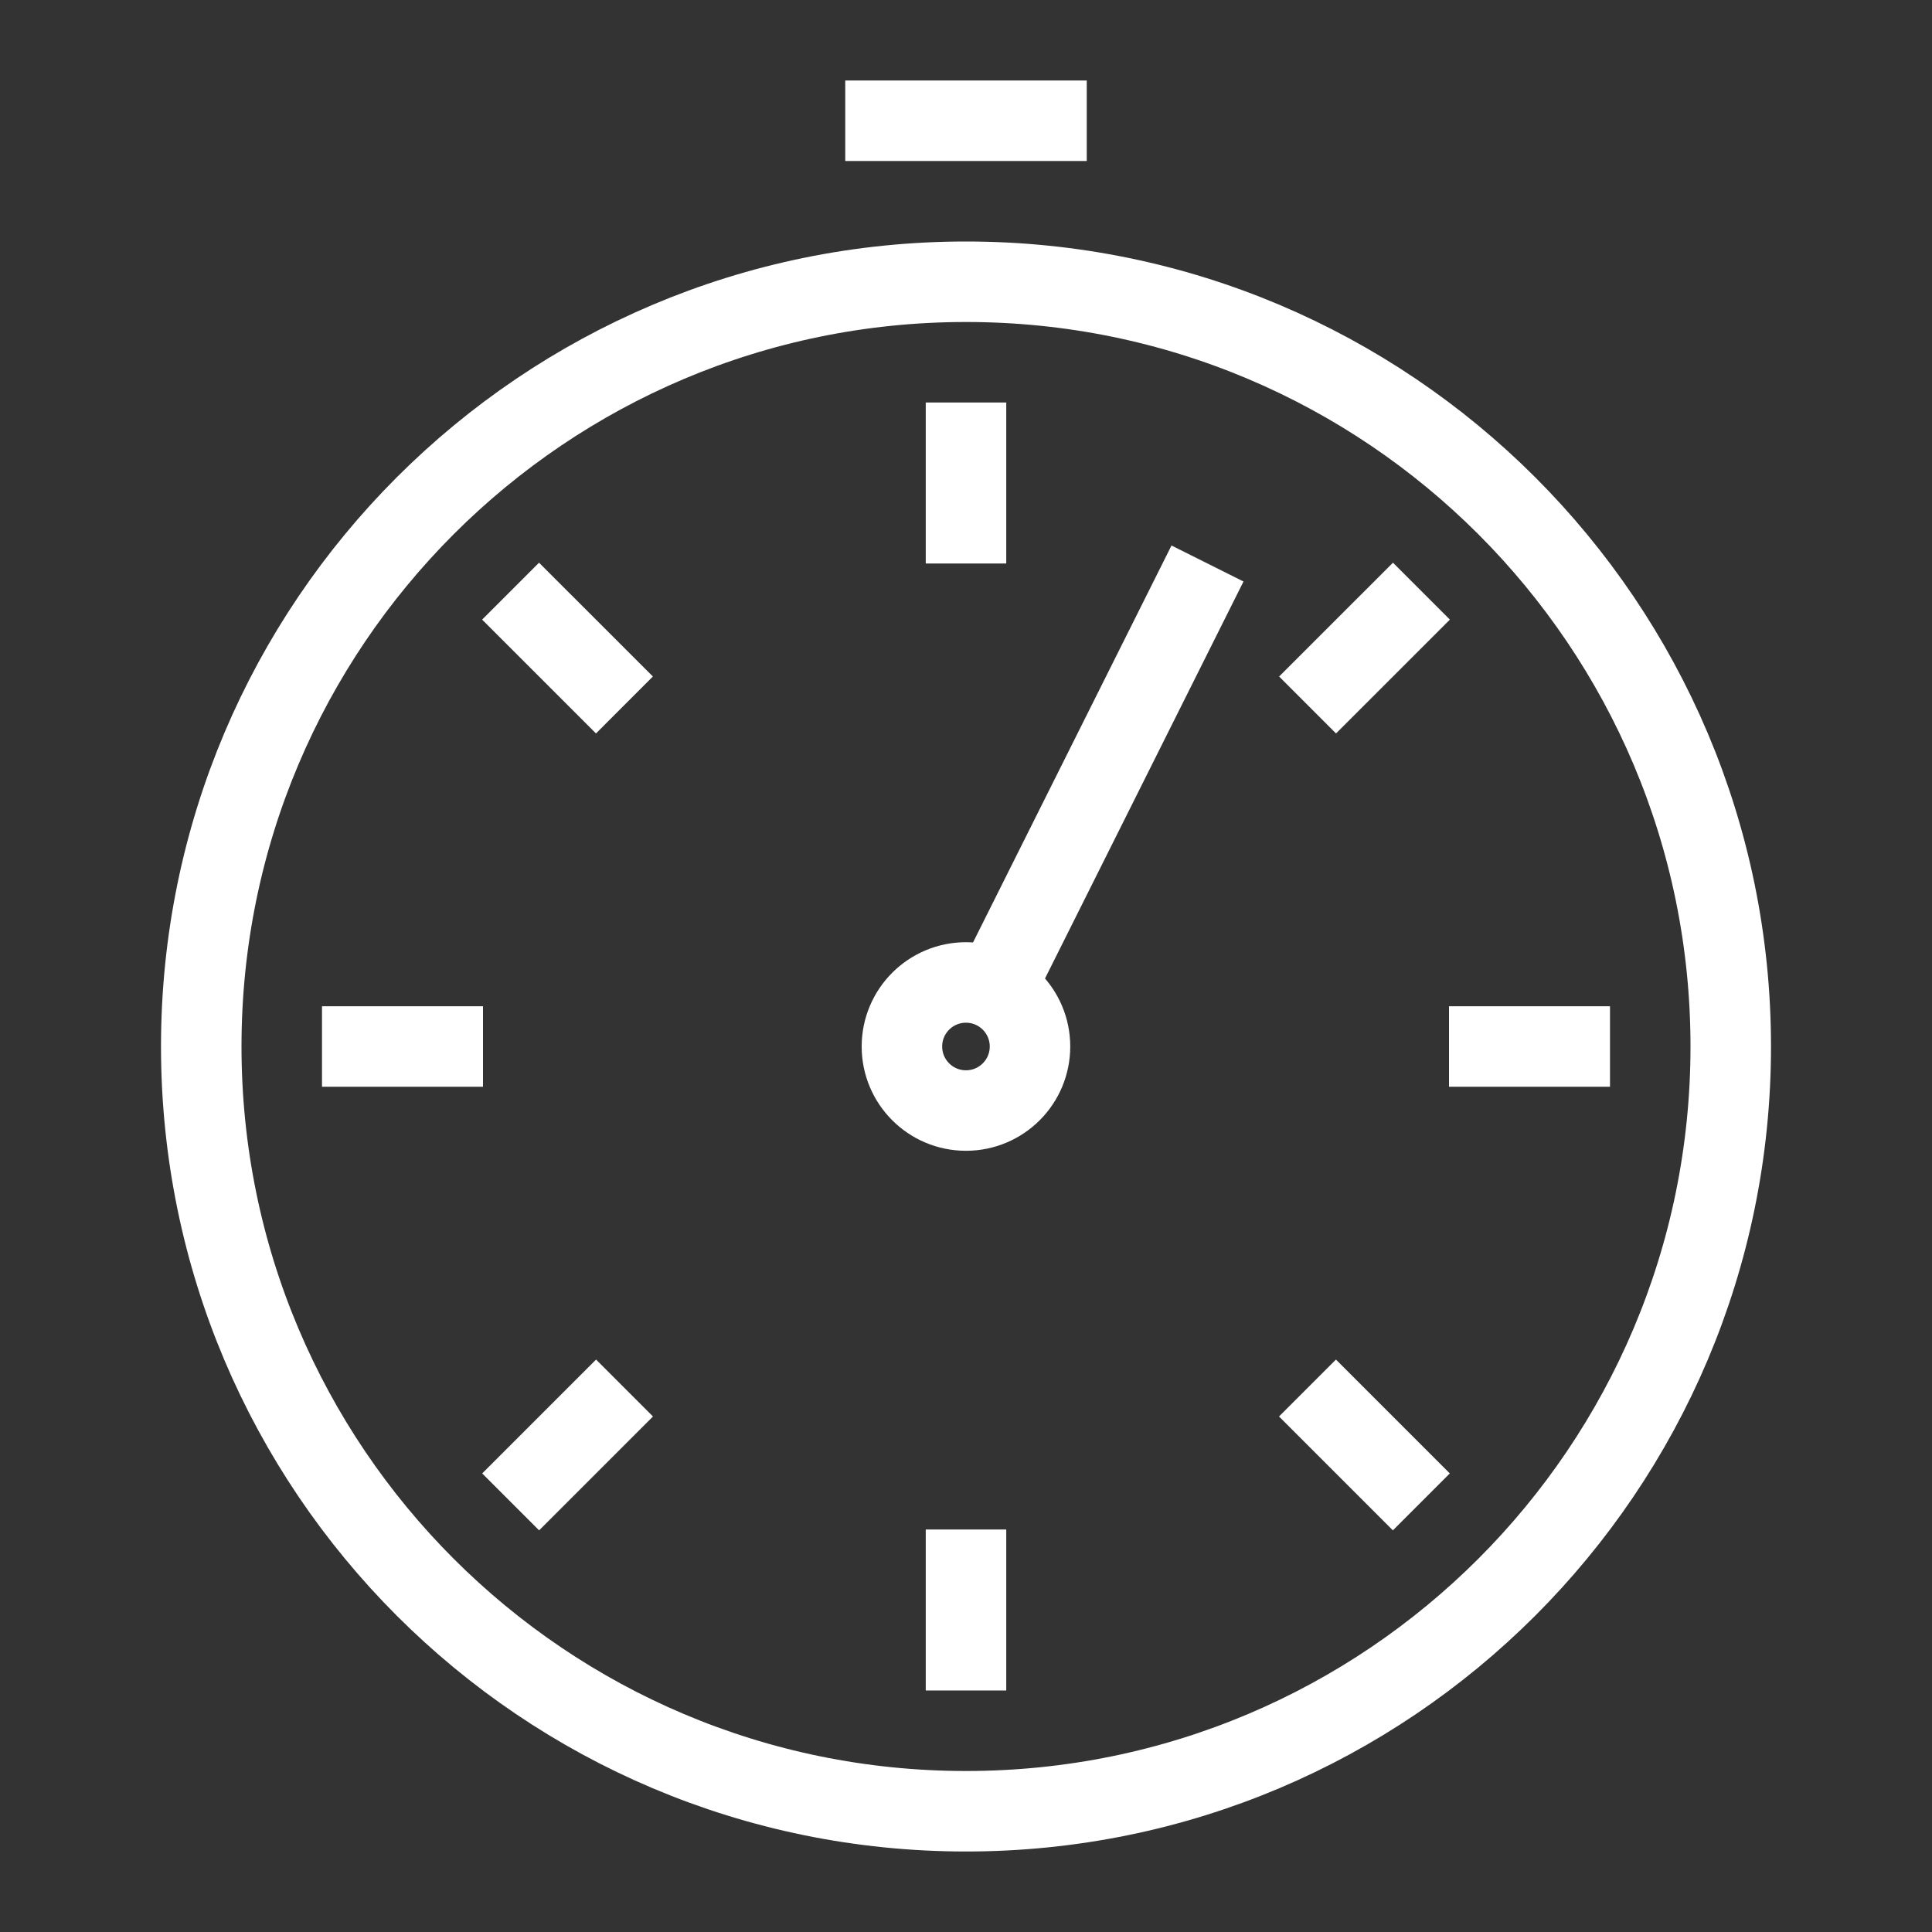 <svg width="48" height="48" viewBox="0 0 48 48" fill="none" xmlns="http://www.w3.org/2000/svg">
<rect x="0" y="0" width="48" height="48" fill="#333333" stroke="none"/>
<g clip-path="url(#clip0_77_249)">
<mask id="mask0_77_249" style="mask-type:luminance" maskUnits="userSpaceOnUse" x="0" y="0" width="48" height="48">
<path d="M48 0H0V48H48V0Z" fill="white"/>
</mask>
<g mask="url(#mask0_77_249)">
<path d="M24 45C34.493 45 43 36.493 43 26C43 15.507 34.493 7 24 7C13.507 7 5 15.507 5 26C5 36.493 13.507 45 24 45Z" stroke="white" stroke-width="2"/>
<path d="M23.999 27.591C24.878 27.591 25.59 26.879 25.59 26C25.59 25.122 24.878 24.409 23.999 24.409C23.12 24.409 22.408 25.122 22.408 26C22.408 26.879 23.12 27.591 23.999 27.591Z" stroke="white" stroke-width="2"/>
<path d="M12 26H8" stroke="white" stroke-width="2"/>
<path d="M40 26H36" stroke="white" stroke-width="2"/>
<path d="M24 38V42" stroke="white" stroke-width="2"/>
<path d="M24 10V14" stroke="white" stroke-width="2"/>
<path d="M30 14L24.5 25" stroke="white" stroke-width="2"/>
<path d="M15.516 34.485L12.687 37.314" stroke="white" stroke-width="2"/>
<path d="M35.315 14.687L32.486 17.515" stroke="white" stroke-width="2"/>
<path d="M32.484 34.485L35.313 37.314" stroke="white" stroke-width="2"/>
<path d="M12.685 14.687L15.514 17.515" stroke="white" stroke-width="2"/>
<path d="M27 3H21" stroke="white" stroke-width="2"/>
</g>
</g>
<defs>
<clipPath id="clip0_77_249">
<rect width="48" height="48" fill="white"/>
</clipPath>
</defs>
</svg>
